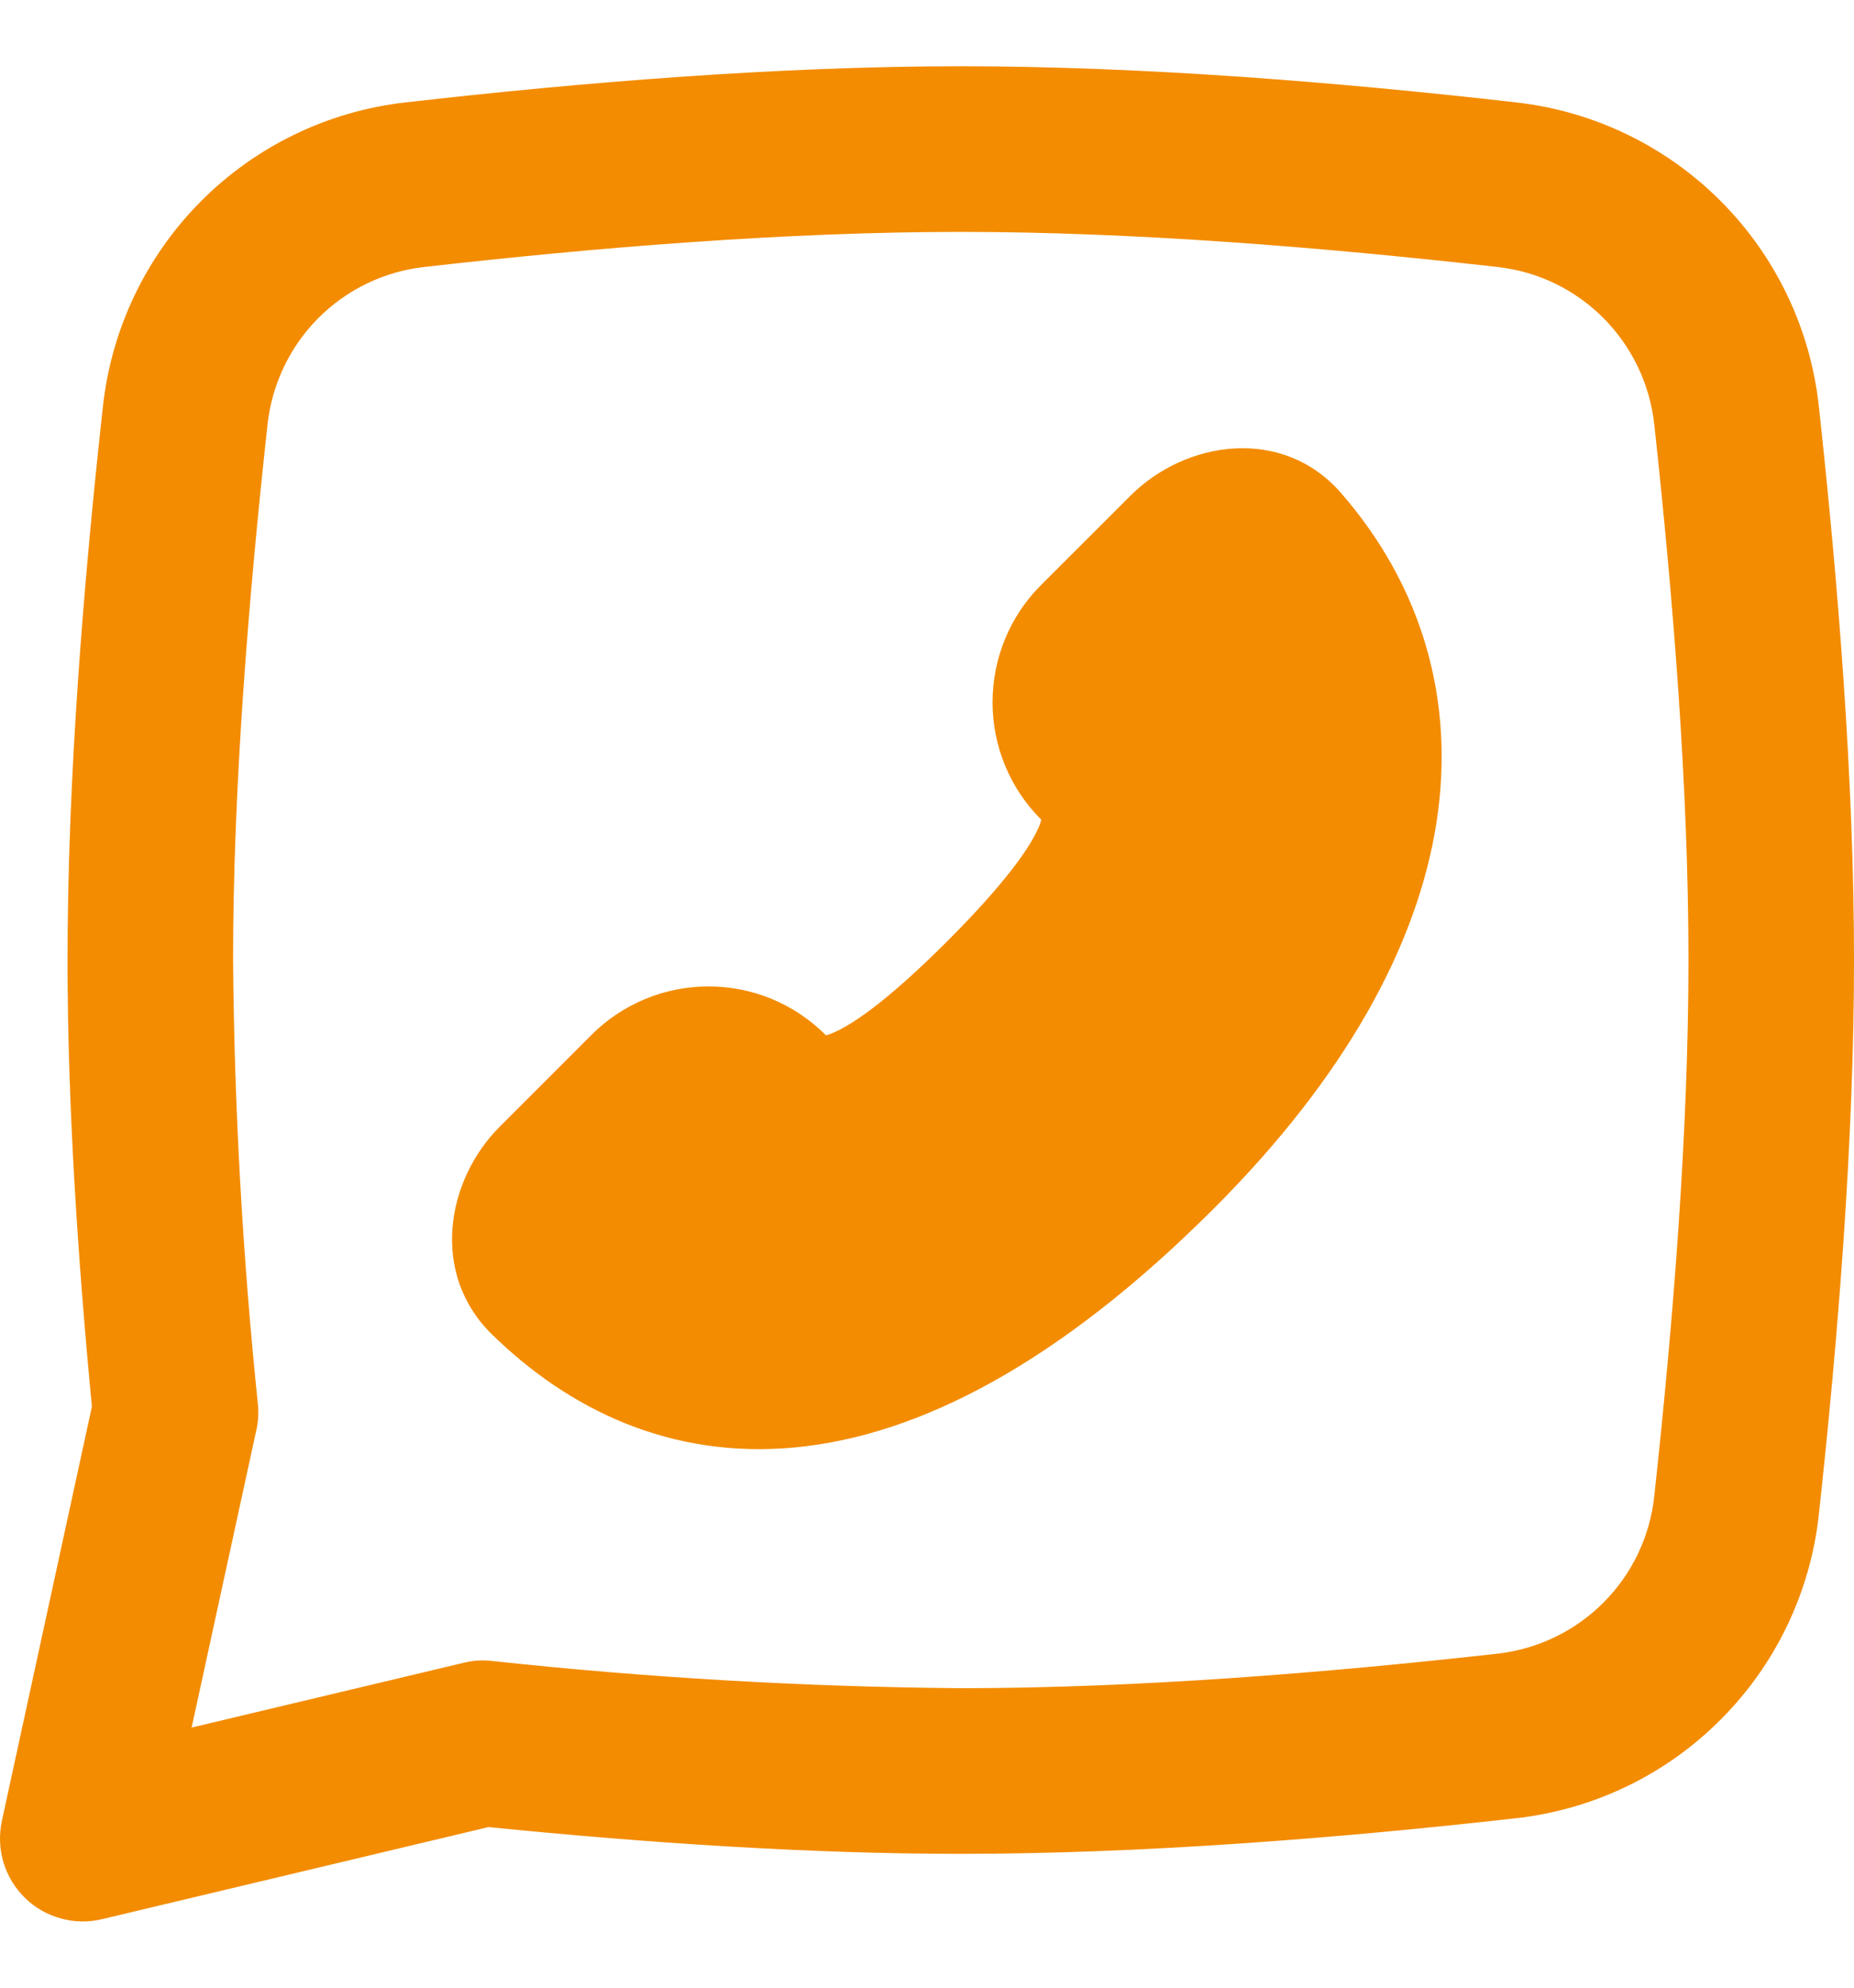 <?xml version="1.0" encoding="UTF-8"?>
<svg xmlns="http://www.w3.org/2000/svg" width="14" height="15" viewBox="0 0 14 15" fill="none">
  <g clip-path="url(#clip0_397_526)">
    <path fill-rule="evenodd" clip-rule="evenodd" d="M3.202 2.015C4.519 1.865 5.951 1.75 7.255 1.75C8.559 1.75 9.992 1.866 11.31 2.015C11.933 2.085 12.424 2.579 12.492 3.205C12.635 4.518 12.75 5.948 12.75 7.245C12.75 8.542 12.635 9.975 12.492 11.289C12.46 11.592 12.326 11.875 12.111 12.091C11.896 12.308 11.614 12.444 11.311 12.479C9.993 12.627 8.56 12.74 7.255 12.74C6.071 12.73 4.889 12.661 3.711 12.534C3.641 12.526 3.571 12.531 3.502 12.548L1.447 13.037L1.937 10.786C1.951 10.723 1.954 10.658 1.947 10.593C1.832 9.481 1.769 8.363 1.76 7.245C1.76 5.949 1.876 4.518 2.02 3.205C2.053 2.902 2.187 2.619 2.402 2.402C2.617 2.186 2.899 2.049 3.202 2.015ZM7.255 0.5C5.885 0.5 4.401 0.62 3.061 0.773C2.476 0.839 1.931 1.103 1.516 1.52C1.101 1.938 0.84 2.485 0.777 3.07C0.63 4.4 0.51 5.883 0.51 7.245C0.51 8.338 0.588 9.509 0.694 10.615L0.014 13.742C-0.008 13.845 -0.004 13.953 0.026 14.054C0.056 14.155 0.112 14.247 0.188 14.322C0.263 14.396 0.356 14.449 0.458 14.477C0.56 14.506 0.667 14.508 0.77 14.483L3.689 13.788C4.855 13.905 6.095 13.99 7.255 13.99C8.625 13.99 10.109 13.872 11.45 13.721C12.036 13.655 12.581 13.392 12.996 12.974C13.412 12.557 13.672 12.011 13.735 11.425C13.88 10.092 14 8.607 14 7.245C14 5.883 13.88 4.401 13.735 3.07C13.672 2.484 13.412 1.938 12.996 1.52C12.581 1.103 12.036 0.839 11.45 0.773C10.11 0.62 8.625 0.5 7.255 0.5ZM8.535 3.742C8.952 3.324 9.685 3.213 10.127 3.721C10.727 4.411 10.993 5.269 10.847 6.209C10.701 7.142 10.152 8.134 9.168 9.118C7.993 10.293 6.935 10.835 6.003 10.923C5.062 11.012 4.293 10.635 3.715 10.07C3.25 9.616 3.365 8.912 3.773 8.503L4.466 7.81C4.582 7.694 4.72 7.602 4.872 7.539C5.024 7.476 5.186 7.444 5.35 7.444C5.515 7.444 5.677 7.476 5.829 7.539C5.98 7.602 6.118 7.694 6.234 7.81L6.237 7.813C6.261 7.807 6.283 7.798 6.305 7.788C6.451 7.722 6.713 7.543 7.153 7.103C7.593 6.663 7.773 6.4 7.838 6.255C7.849 6.233 7.857 6.21 7.863 6.186L7.86 6.183C7.626 5.949 7.495 5.631 7.495 5.3C7.495 4.968 7.626 4.65 7.86 4.416L8.535 3.742Z" fill="#F38C00"></path>
  </g>
  <defs>
    <clipPath id="clip0_397_526">
      <rect width="14" height="14" fill="white" transform="translate(0 0.5)"></rect>
    </clipPath>
  </defs>
</svg>
